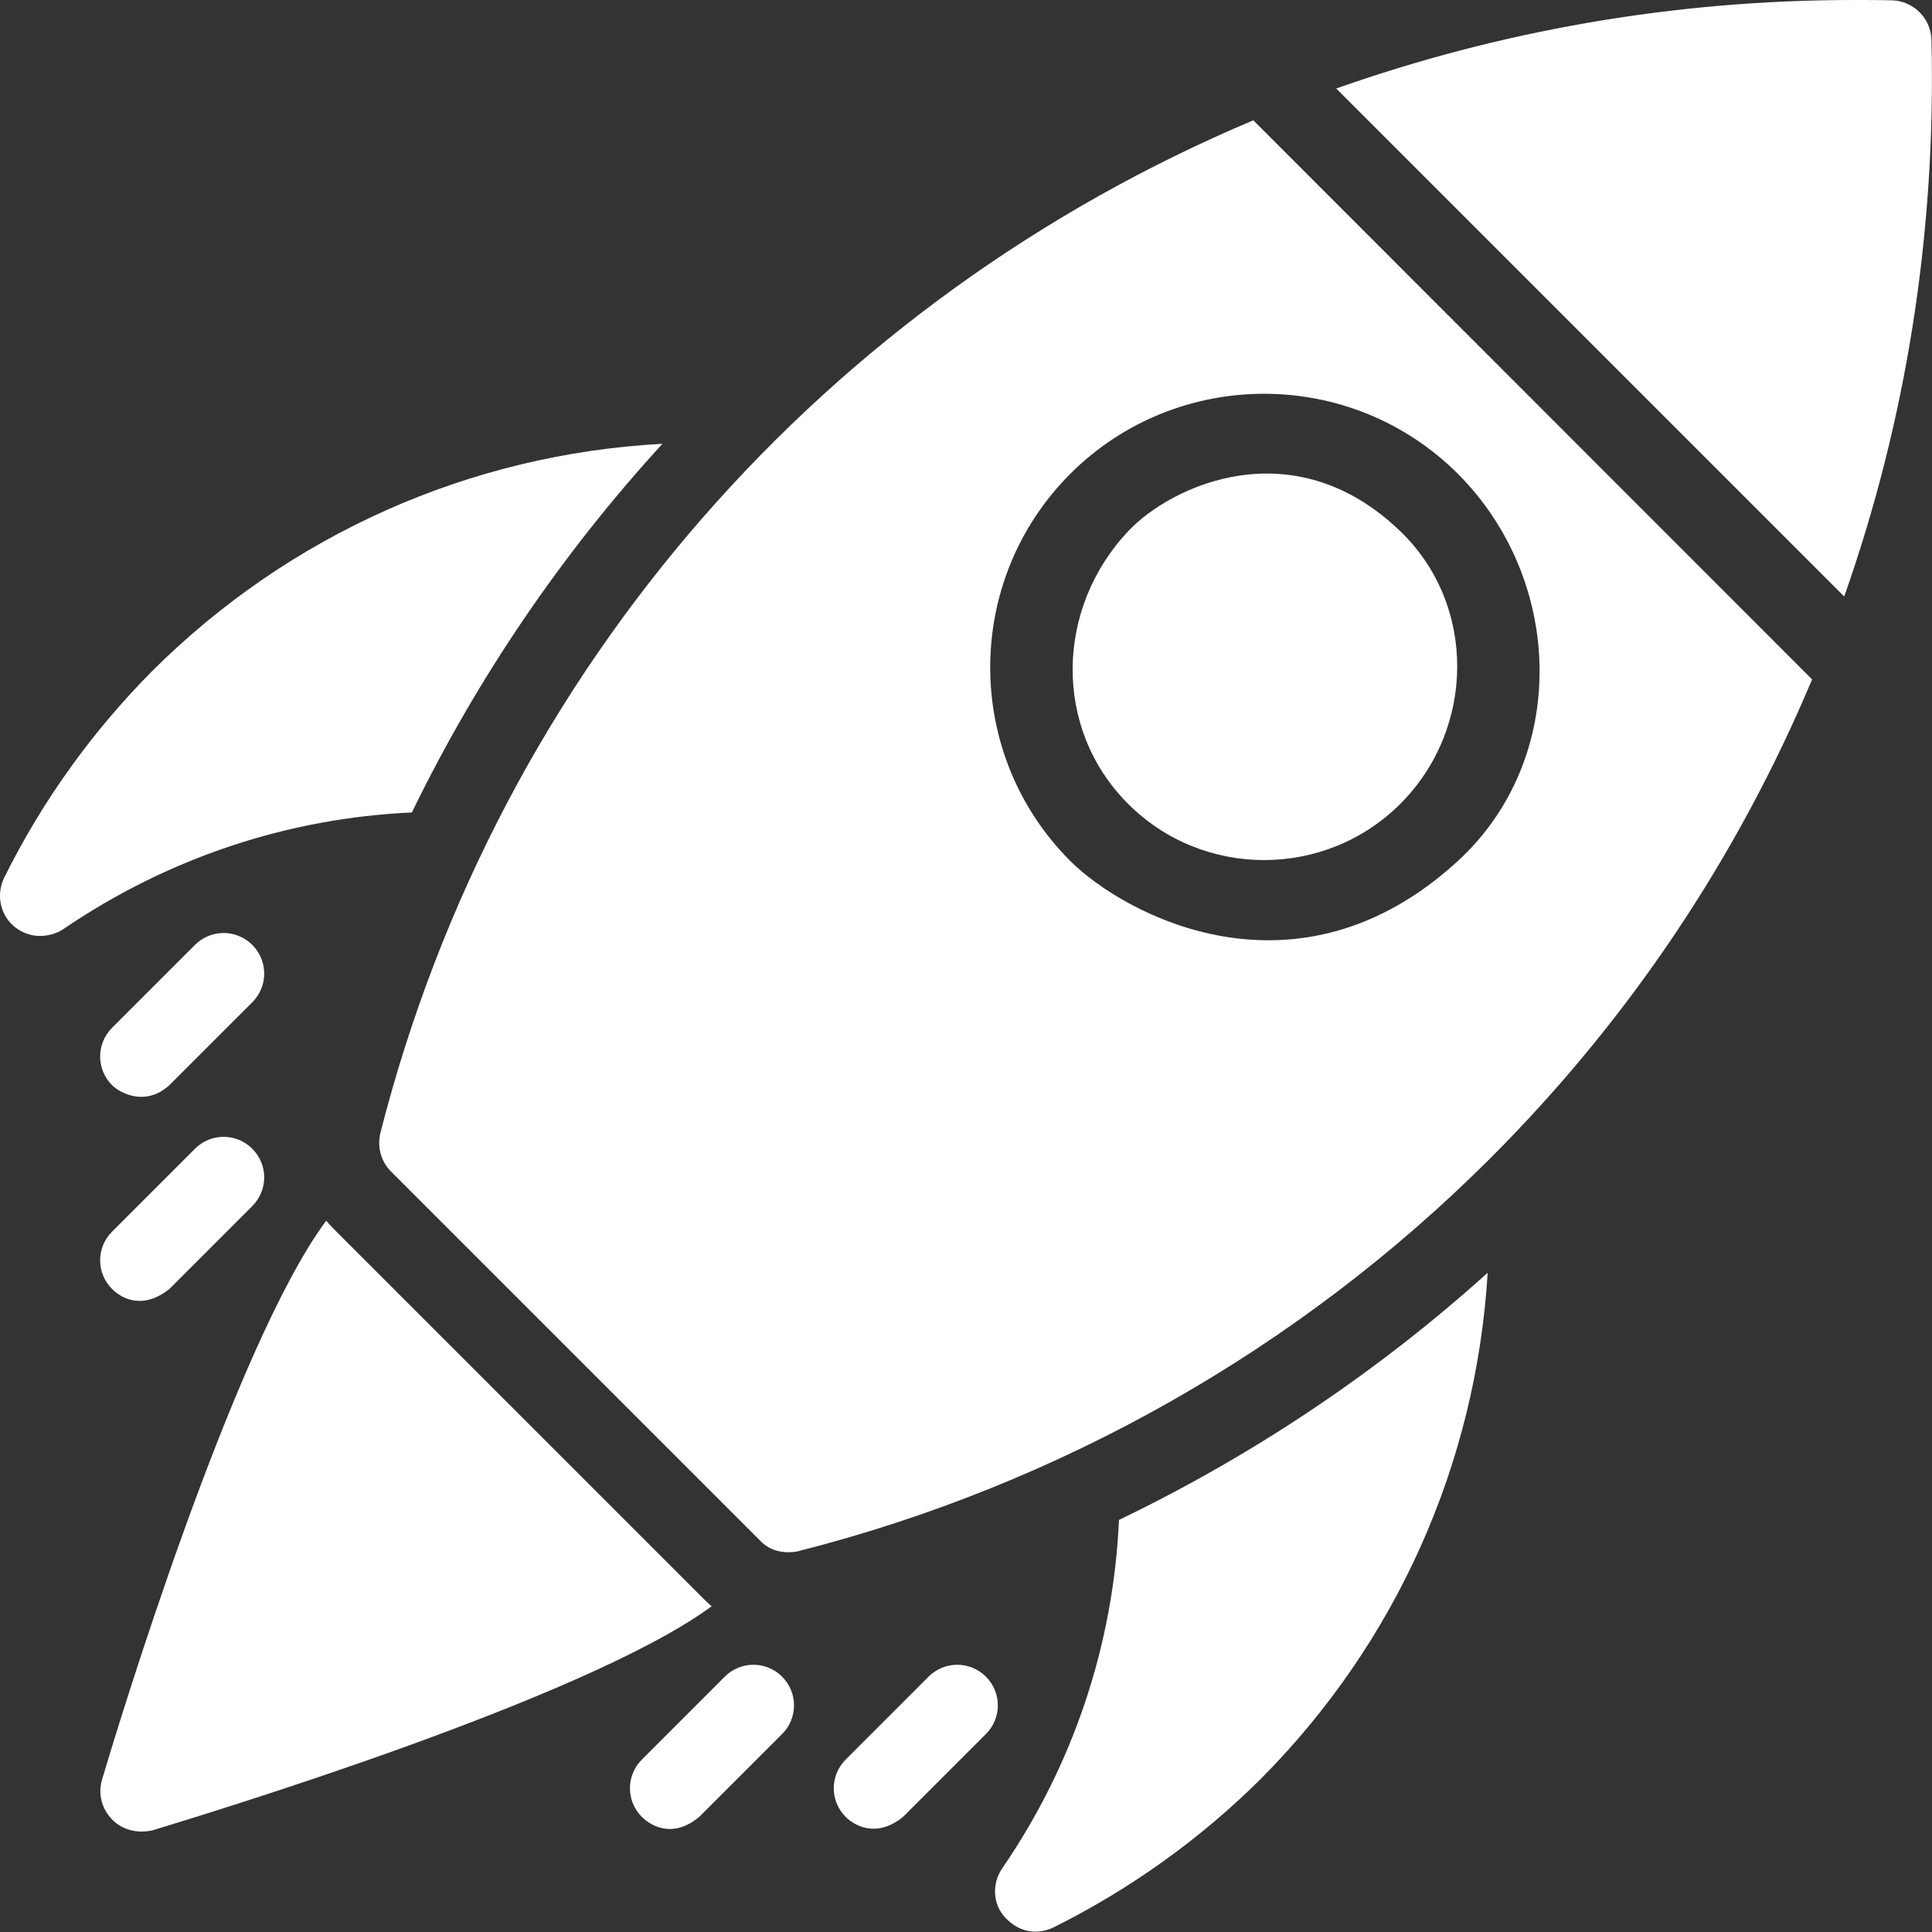 <svg width="102" height="102" viewBox="0 0 102 102" fill="none" xmlns="http://www.w3.org/2000/svg">
<rect x="0" y="0" width="102" height="102" fill="#333333" stroke="none"/>
<path d="M34.973 23.43C24.854 23.973 15.294 28.185 8.005 35.457C4.879 38.617 2.247 42.253 0.223 46.333C-0.205 47.205 -0.007 48.275 0.733 48.9C1.802 49.788 2.987 49.311 3.349 49.048C8.861 45.297 15.179 43.191 21.744 42.894C25.216 35.754 29.675 29.221 34.973 23.43ZM52.924 98.623C52.364 99.412 52.397 100.531 53.072 101.239C54.158 102.391 55.342 101.897 55.639 101.749C59.719 99.709 63.355 97.093 66.514 93.966C73.737 86.727 77.933 77.249 78.542 67.196C72.717 72.445 66.152 76.838 59.077 80.244C58.781 86.826 56.675 93.144 52.924 98.623ZM37.095 84.357L17.631 64.893C17.483 64.745 17.351 64.597 17.22 64.449C12.283 71.112 6.113 91.498 5.389 93.95C5.159 94.707 5.373 95.513 5.932 96.072C6.344 96.5 7.101 96.846 8.055 96.632C10.523 95.875 30.909 89.721 37.572 84.802C37.392 84.654 37.243 84.505 37.095 84.357ZM13.32 49.887C12.481 49.048 11.132 49.048 10.293 49.887L5.916 54.264C5.077 55.103 5.077 56.452 5.916 57.291C6.327 57.703 7.676 58.443 8.943 57.291L13.32 52.915C14.159 52.075 14.159 50.726 13.32 49.887ZM10.293 60.648L5.916 65.025C5.077 65.864 5.077 67.213 5.916 68.052C6.327 68.463 7.446 69.237 8.943 68.052L13.32 63.675C14.159 62.836 14.159 61.487 13.32 60.648C12.481 59.809 11.132 59.809 10.293 60.648ZM38.264 88.52L33.887 92.897C33.048 93.736 33.048 95.085 33.887 95.924C34.298 96.336 35.467 97.125 36.914 95.924L41.291 91.548C42.13 90.709 42.13 89.359 41.291 88.52C40.452 87.681 39.103 87.681 38.264 88.52ZM52.052 88.52C51.212 87.681 49.863 87.681 49.024 88.52L44.648 92.897C43.808 93.736 43.808 95.085 44.648 95.924C45.059 96.336 46.227 97.093 47.675 95.924L52.052 91.548C52.891 90.709 52.891 89.359 52.052 88.52ZM73.935 42.434C77.9 38.468 77.966 31.936 73.935 28.053C68.291 22.607 61.825 25.635 59.554 28.053C55.721 32.134 55.589 38.468 59.554 42.434C63.503 46.399 69.97 46.399 73.935 42.434ZM101.972 2.106C101.939 0.954 101.017 0.049 99.882 0.016C99.208 -1.53236e-08 98.549 0 97.875 0C88.315 0 79.118 1.645 70.546 4.673L97.365 31.492C100.623 22.262 102.219 12.34 101.972 2.106Z" fill="white"/>
<path d="M20.083 59.809C19.902 60.55 20.116 61.323 20.642 61.849L40.123 81.33C40.88 82.153 41.999 81.939 42.163 81.89C56.001 78.369 68.637 71.195 78.69 61.142C86.045 53.787 91.738 45.231 95.67 35.869L66.169 6.352C43.743 15.796 26.384 35.096 20.083 59.809ZM76.963 25.01C82.606 30.654 82.837 40.065 76.963 45.462C68.456 53.261 59.341 48.275 56.511 45.462C50.867 39.818 50.867 30.654 56.511 25.01C62.154 19.383 71.319 19.383 76.963 25.01Z" fill="white"/>
</svg>
